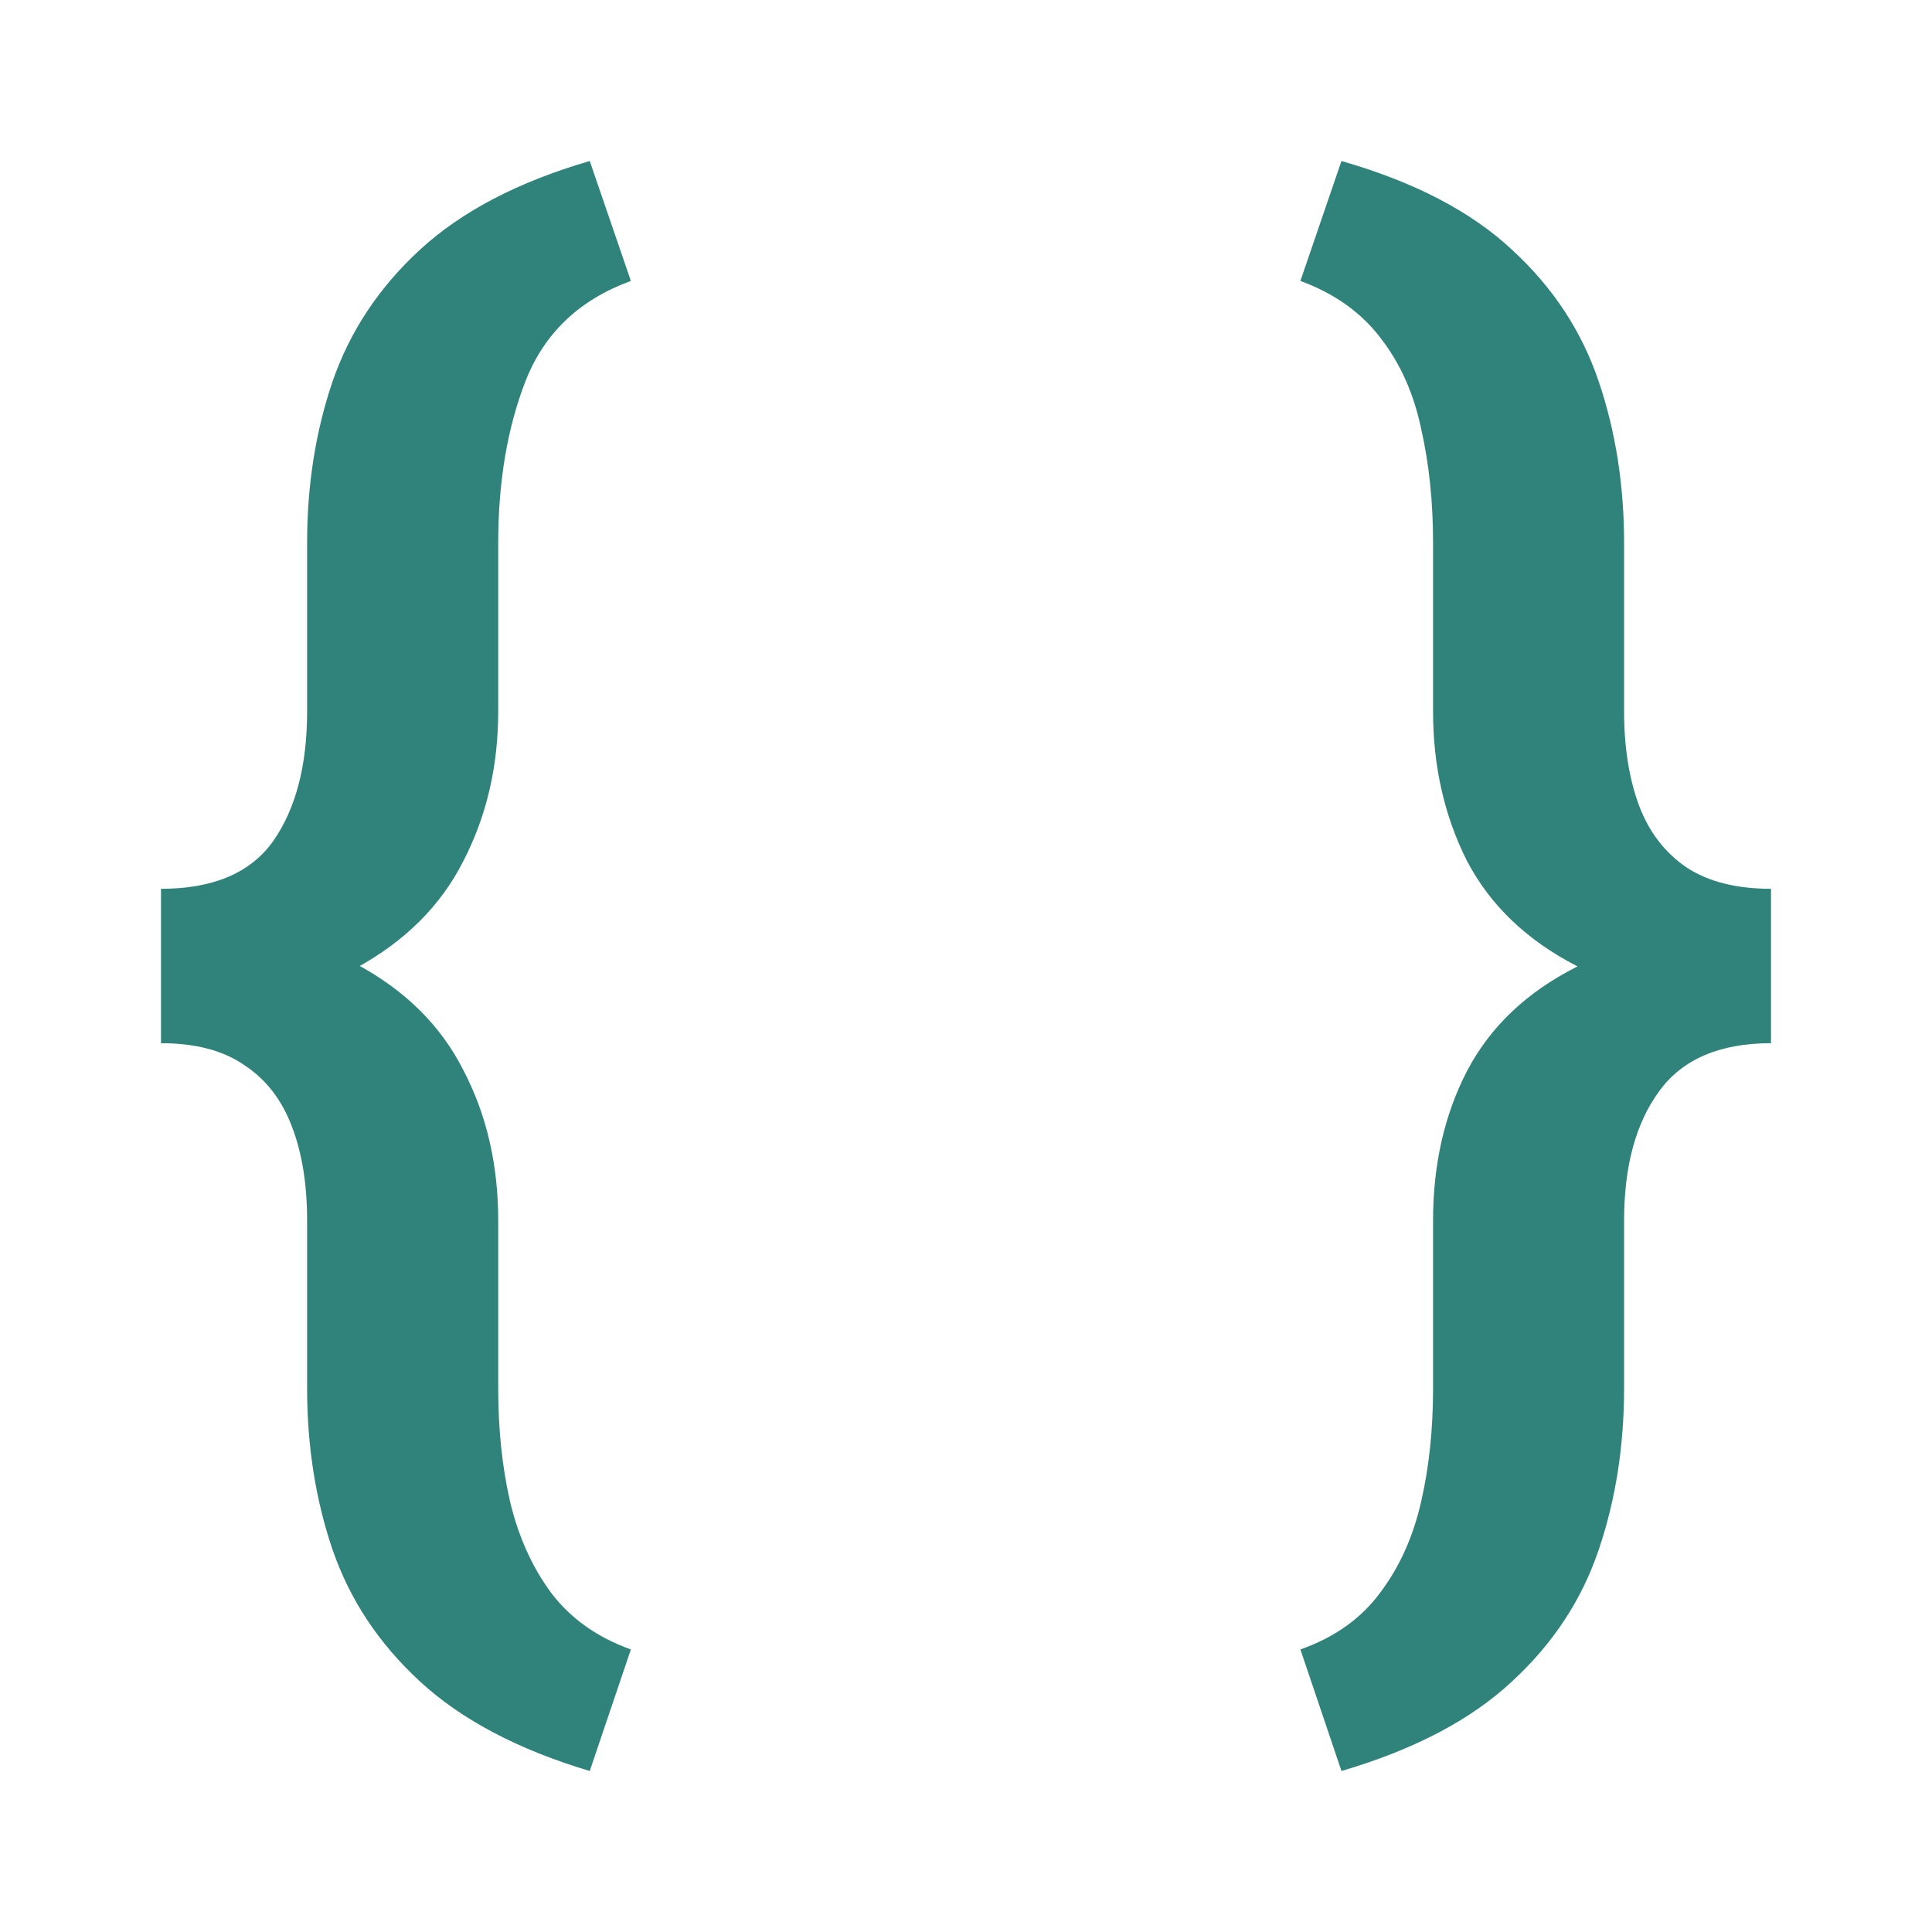 <svg width="24" height="24" viewBox="0 0 24 24" fill="none" xmlns="http://www.w3.org/2000/svg">
<path d="M16.154 3.49L16.664 2C17.566 2.259 18.273 2.626 18.782 3.102C19.293 3.571 19.652 4.119 19.862 4.745C20.071 5.364 20.175 6.031 20.175 6.745V8.837C20.175 9.286 20.238 9.677 20.362 10.01C20.486 10.337 20.682 10.592 20.95 10.775C21.218 10.952 21.568 11.041 22 11.041V12.469C21.012 12.469 20.208 12.313 19.587 12C18.966 11.68 18.511 11.245 18.223 10.694C17.942 10.136 17.802 9.517 17.802 8.837V6.745C17.802 6.235 17.753 5.762 17.654 5.327C17.563 4.891 17.396 4.517 17.154 4.204C16.912 3.884 16.579 3.646 16.154 3.49ZM16.664 22L16.154 20.49C16.579 20.34 16.909 20.105 17.144 19.786C17.386 19.466 17.556 19.088 17.654 18.653C17.753 18.224 17.802 17.755 17.802 17.245V15.163C17.802 14.469 17.942 13.85 18.223 13.306C18.511 12.755 18.966 12.323 19.587 12.01C20.208 11.691 21.012 11.531 22 11.531V12.959C21.359 12.959 20.895 13.16 20.607 13.561C20.319 13.956 20.175 14.49 20.175 15.163V17.245C20.175 17.959 20.071 18.626 19.862 19.245C19.652 19.871 19.293 20.418 18.782 20.888C18.273 21.364 17.566 21.735 16.664 22Z" fill="#30837B"/>
<path d="M7.326 2L7.837 3.49C7.202 3.721 6.767 4.133 6.532 4.724C6.303 5.31 6.189 5.983 6.189 6.745V8.837C6.189 9.517 6.045 10.136 5.757 10.694C5.476 11.252 5.028 11.697 4.413 12.031C3.798 12.357 2.994 12.52 2 12.52V11.041C2.647 11.041 3.112 10.844 3.393 10.449C3.674 10.048 3.815 9.51 3.815 8.837V6.745C3.815 6.031 3.919 5.364 4.129 4.745C4.344 4.119 4.707 3.571 5.217 3.102C5.734 2.626 6.437 2.259 7.326 2ZM7.837 20.49L7.326 22C6.437 21.735 5.734 21.364 5.217 20.888C4.707 20.418 4.344 19.871 4.129 19.245C3.919 18.626 3.815 17.959 3.815 17.245V15.163C3.815 14.714 3.753 14.326 3.628 14C3.504 13.667 3.308 13.412 3.04 13.235C2.778 13.051 2.432 12.959 2 12.959V11.469C2.994 11.469 3.798 11.636 4.413 11.969C5.028 12.296 5.476 12.738 5.757 13.296C6.045 13.847 6.189 14.469 6.189 15.163V17.245C6.189 17.755 6.238 18.224 6.336 18.653C6.44 19.088 6.61 19.466 6.846 19.786C7.088 20.105 7.418 20.34 7.837 20.49Z" fill="#30837B"/>
</svg>
